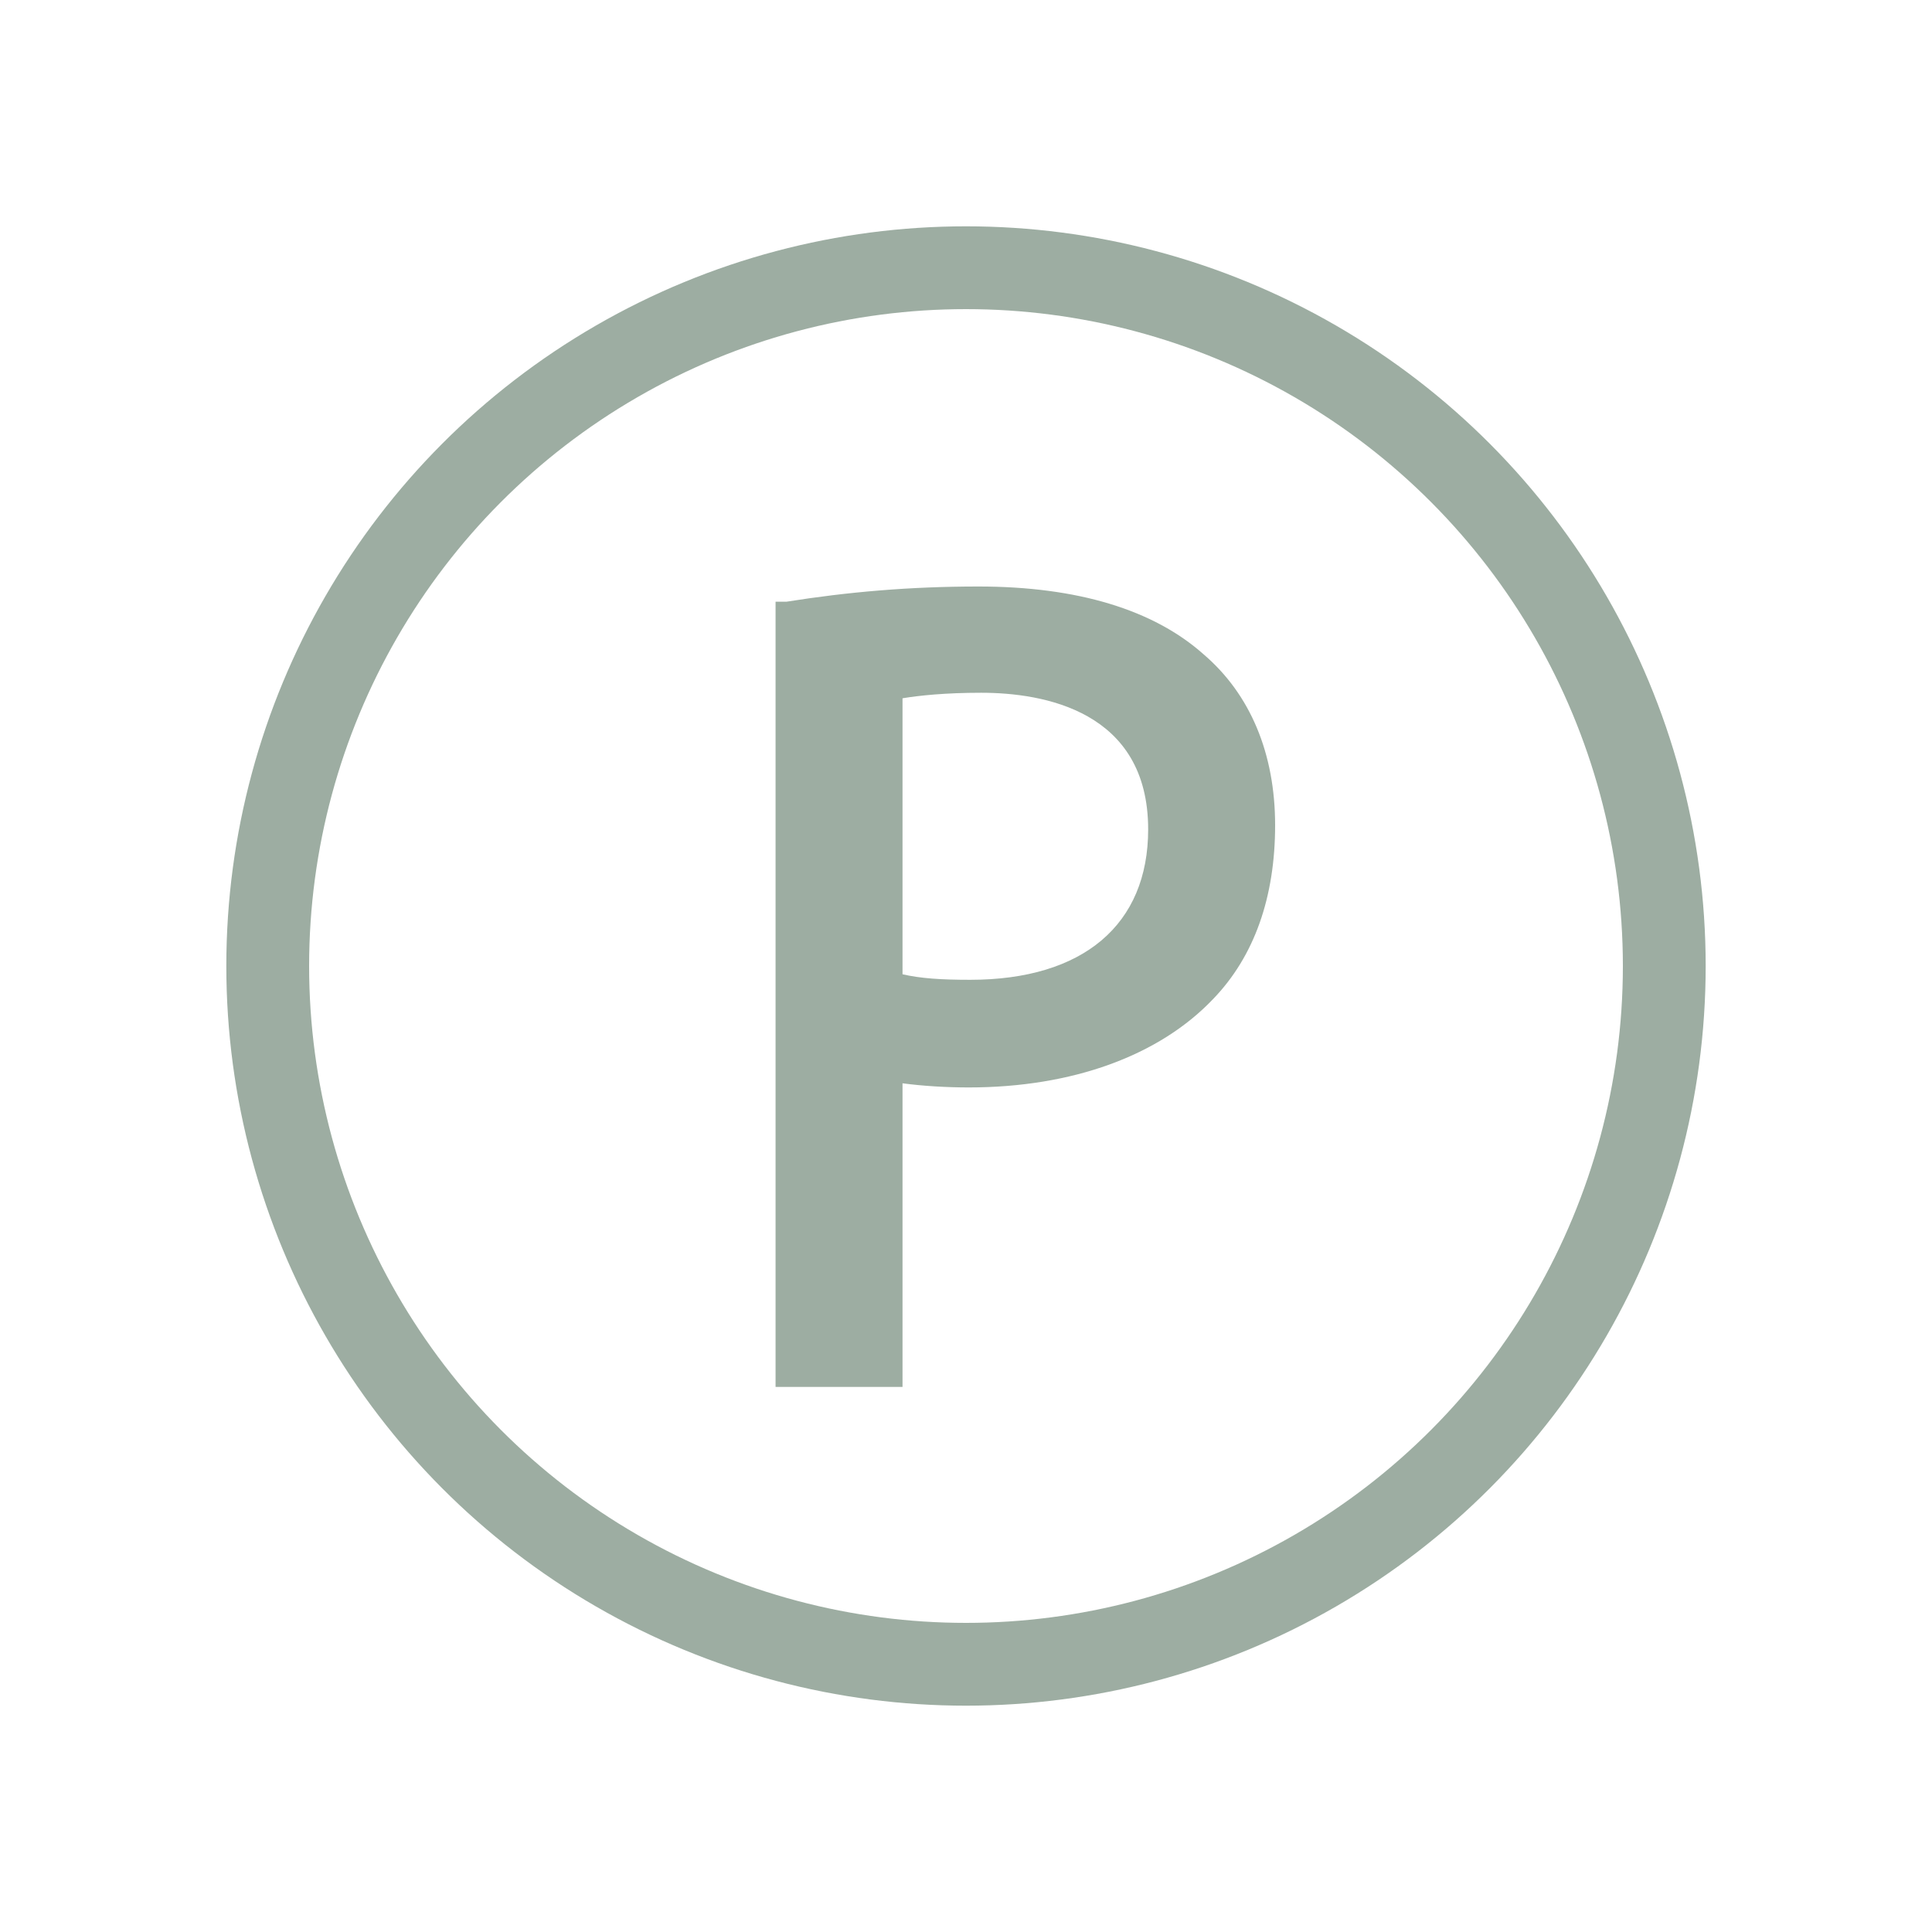 <?xml version="1.0" encoding="UTF-8"?><svg id="Ebene_1" xmlns="http://www.w3.org/2000/svg" viewBox="0 0 14 14"><defs><style>.cls-1{fill:#9dada2;}.cls-2{fill:none;stroke:#9dada2;stroke-miterlimit:10;stroke-width:.6px;}</style></defs><circle class="cls-2" cx="7" cy="7" r="5.06"/><path class="cls-1" d="m8.72,4.74c-.36-.32-.91-.49-1.63-.49-.5,0-.95.04-1.39.11h-.08v5.69h.92v-2.2c.15.02.32.03.48.03.75,0,1.38-.23,1.77-.64.3-.31.45-.74.45-1.26s-.18-.95-.52-1.24Zm-.4,1.27c0,.69-.47,1.09-1.29,1.09-.21,0-.36-.01-.49-.04v-2c.12-.02.31-.04.57-.04.45,0,1.21.13,1.21.99Z"/></svg>